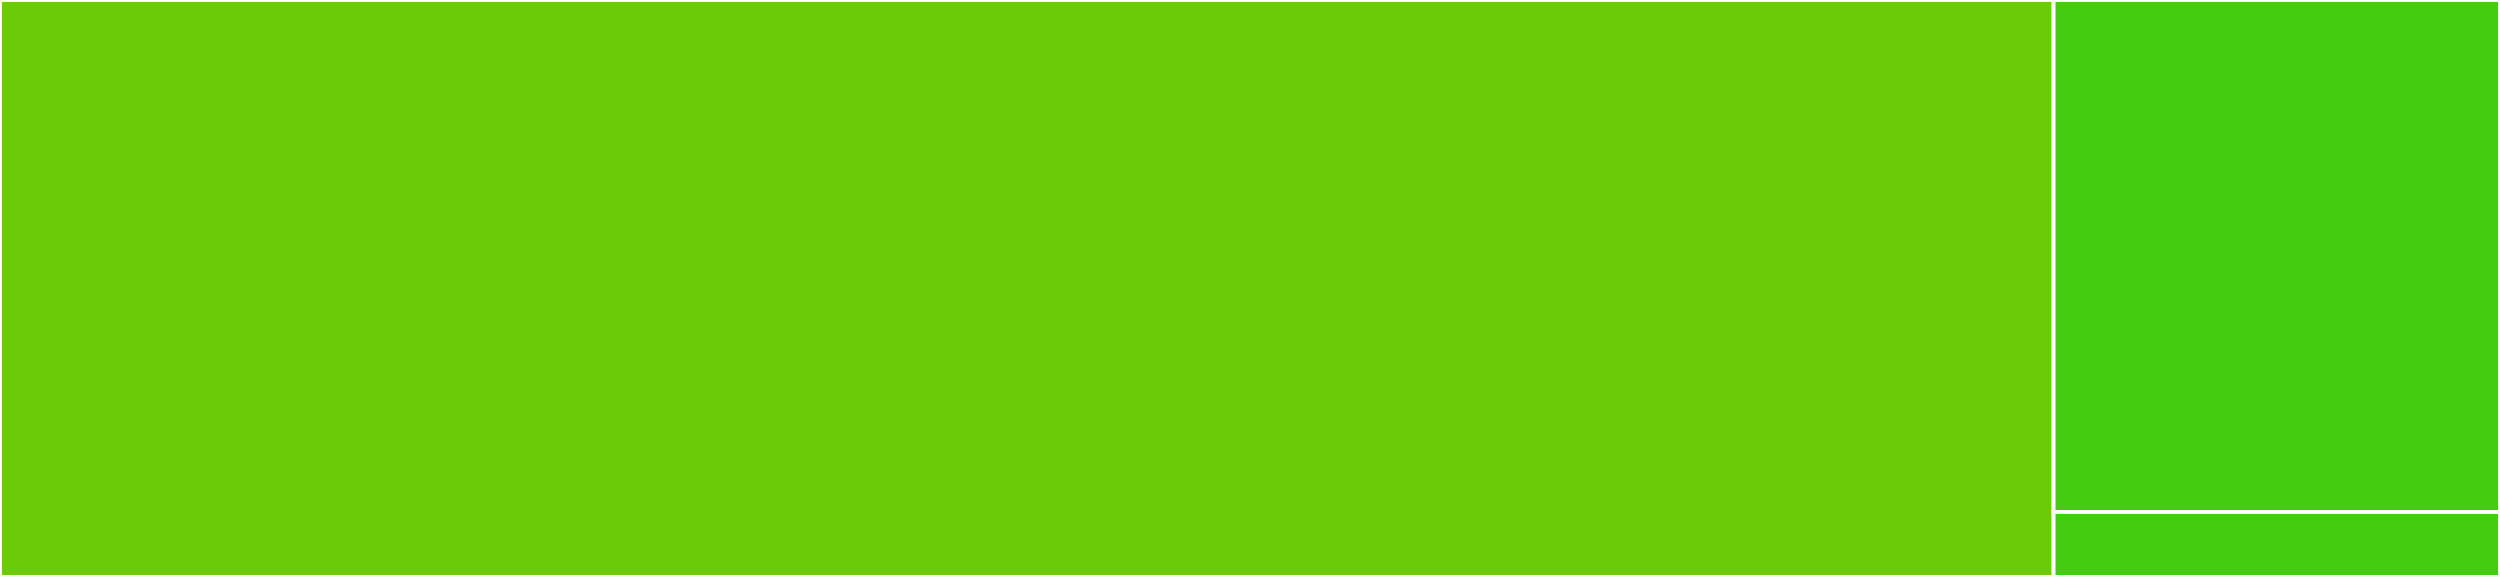<svg baseProfile="full" width="650" height="150" viewBox="0 0 650 150" version="1.1"
xmlns="http://www.w3.org/2000/svg" xmlns:ev="http://www.w3.org/2001/xml-events"
xmlns:xlink="http://www.w3.org/1999/xlink">

<rect x="0" y="0" width="650" height="150" fill="#333333" stroke="none"/>

<style>rect.s{mask:url(#mask);}</style>
<defs>
  <pattern id="white" width="4" height="4" patternUnits="userSpaceOnUse" patternTransform="rotate(45)">
    <rect width="2" height="2" transform="translate(0,0)" fill="white"></rect>
  </pattern>
  <mask id="mask">
    <rect x="0" y="0" width="100%" height="100%" fill="url(#white)"></rect>
  </mask>
</defs>

<rect x="0" y="0" width="533.929" height="150" fill="#6ccb08" stroke="white" stroke-width="1" class=" tooltipped" data-content="url.js"><title>url.js</title></rect>
<rect x="533.929" y="0" width="116.071" height="133.125" fill="#4c1" stroke="white" stroke-width="1" class=" tooltipped" data-content="test.js"><title>test.js</title></rect>
<rect x="533.929" y="133.125" width="116.071" height="16.875" fill="#4c1" stroke="white" stroke-width="1" class=" tooltipped" data-content="util.js"><title>util.js</title></rect>
</svg>